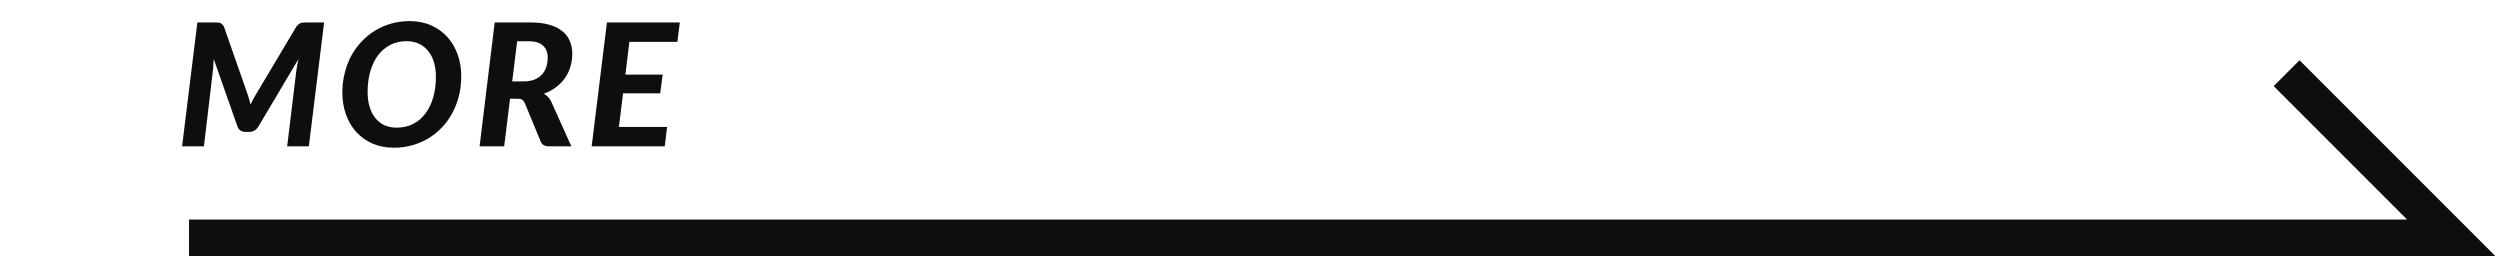 <svg width="205" height="21" viewBox="0 0 205 21" fill="none" xmlns="http://www.w3.org/2000/svg">
<path d="M26.578 1.843L25.325 12H23.547L24.31 5.707C24.329 5.586 24.352 5.45 24.38 5.301C24.408 5.152 24.438 5 24.471 4.846L21.181 10.39C21.092 10.53 20.983 10.637 20.852 10.712C20.721 10.782 20.577 10.817 20.418 10.817H20.138C19.984 10.817 19.849 10.782 19.732 10.712C19.615 10.637 19.531 10.53 19.48 10.39L17.52 4.825C17.515 4.979 17.508 5.128 17.499 5.273C17.494 5.418 17.485 5.551 17.471 5.672L16.722 12H14.93L16.183 1.843H17.716C17.805 1.843 17.877 1.848 17.933 1.857C17.994 1.862 18.047 1.876 18.094 1.899C18.141 1.922 18.183 1.955 18.22 1.997C18.262 2.039 18.306 2.093 18.353 2.158L20.313 7.758C20.36 7.889 20.402 8.024 20.439 8.164C20.476 8.299 20.511 8.437 20.544 8.577C20.609 8.437 20.677 8.299 20.747 8.164C20.822 8.029 20.899 7.893 20.978 7.758L24.317 2.158C24.378 2.093 24.431 2.039 24.478 1.997C24.529 1.955 24.581 1.922 24.632 1.899C24.688 1.876 24.746 1.862 24.807 1.857C24.868 1.848 24.942 1.843 25.031 1.843H26.578ZM37.823 6.253C37.823 6.808 37.76 7.34 37.634 7.849C37.508 8.353 37.329 8.822 37.095 9.256C36.867 9.69 36.587 10.082 36.255 10.432C35.924 10.782 35.553 11.083 35.142 11.335C34.736 11.582 34.293 11.774 33.812 11.909C33.336 12.044 32.835 12.112 32.307 12.112C31.649 12.112 31.059 11.998 30.536 11.769C30.014 11.536 29.57 11.218 29.206 10.817C28.842 10.411 28.562 9.933 28.366 9.382C28.17 8.831 28.072 8.236 28.072 7.597C28.072 7.042 28.135 6.512 28.261 6.008C28.387 5.499 28.565 5.028 28.793 4.594C29.027 4.16 29.309 3.768 29.64 3.418C29.972 3.063 30.34 2.762 30.746 2.515C31.157 2.263 31.6 2.069 32.076 1.934C32.557 1.799 33.061 1.731 33.588 1.731C34.246 1.731 34.837 1.848 35.359 2.081C35.882 2.314 36.325 2.634 36.689 3.04C37.053 3.446 37.333 3.924 37.529 4.475C37.725 5.026 37.823 5.618 37.823 6.253ZM35.744 6.302C35.744 5.863 35.691 5.464 35.583 5.105C35.476 4.741 35.317 4.433 35.107 4.181C34.902 3.924 34.65 3.726 34.351 3.586C34.057 3.446 33.721 3.376 33.343 3.376C32.853 3.376 32.41 3.476 32.013 3.677C31.621 3.878 31.285 4.16 31.005 4.524C30.73 4.888 30.518 5.327 30.368 5.84C30.219 6.353 30.144 6.923 30.144 7.548C30.144 7.991 30.198 8.393 30.305 8.752C30.413 9.107 30.567 9.412 30.767 9.669C30.973 9.926 31.222 10.124 31.516 10.264C31.815 10.399 32.153 10.467 32.531 10.467C33.021 10.467 33.465 10.369 33.861 10.173C34.258 9.972 34.594 9.69 34.869 9.326C35.149 8.962 35.364 8.526 35.513 8.017C35.667 7.504 35.744 6.932 35.744 6.302ZM42.945 6.673C43.295 6.673 43.594 6.622 43.841 6.519C44.088 6.416 44.291 6.276 44.45 6.099C44.609 5.922 44.725 5.714 44.8 5.476C44.875 5.238 44.912 4.986 44.912 4.72C44.912 4.305 44.784 3.978 44.527 3.74C44.275 3.502 43.883 3.383 43.351 3.383H42.406L42 6.673H42.945ZM43.54 1.843C44.142 1.843 44.655 1.908 45.08 2.039C45.509 2.165 45.859 2.342 46.13 2.571C46.405 2.795 46.606 3.066 46.732 3.383C46.863 3.696 46.928 4.036 46.928 4.405C46.928 4.788 46.874 5.149 46.767 5.49C46.664 5.831 46.513 6.141 46.312 6.421C46.111 6.701 45.866 6.948 45.577 7.163C45.292 7.378 44.966 7.55 44.597 7.681C44.718 7.751 44.828 7.837 44.926 7.94C45.029 8.043 45.117 8.166 45.192 8.311L46.851 12H45.024C44.674 12 44.445 11.869 44.338 11.608L43.029 8.444C42.973 8.323 42.903 8.234 42.819 8.178C42.735 8.122 42.609 8.094 42.441 8.094H41.825L41.342 12H39.326L40.565 1.843H43.54ZM51.61 3.432L51.281 6.12H54.34L54.137 7.653H51.092L50.749 10.411H54.704L54.508 12H48.516L49.769 1.843H55.747L55.544 3.432H51.61Z" fill="#0E0E0E"/>
<path d="M15.5 19.5H201L187.5 6" stroke="#0E0E0E" stroke-width="3"/>
</svg>
